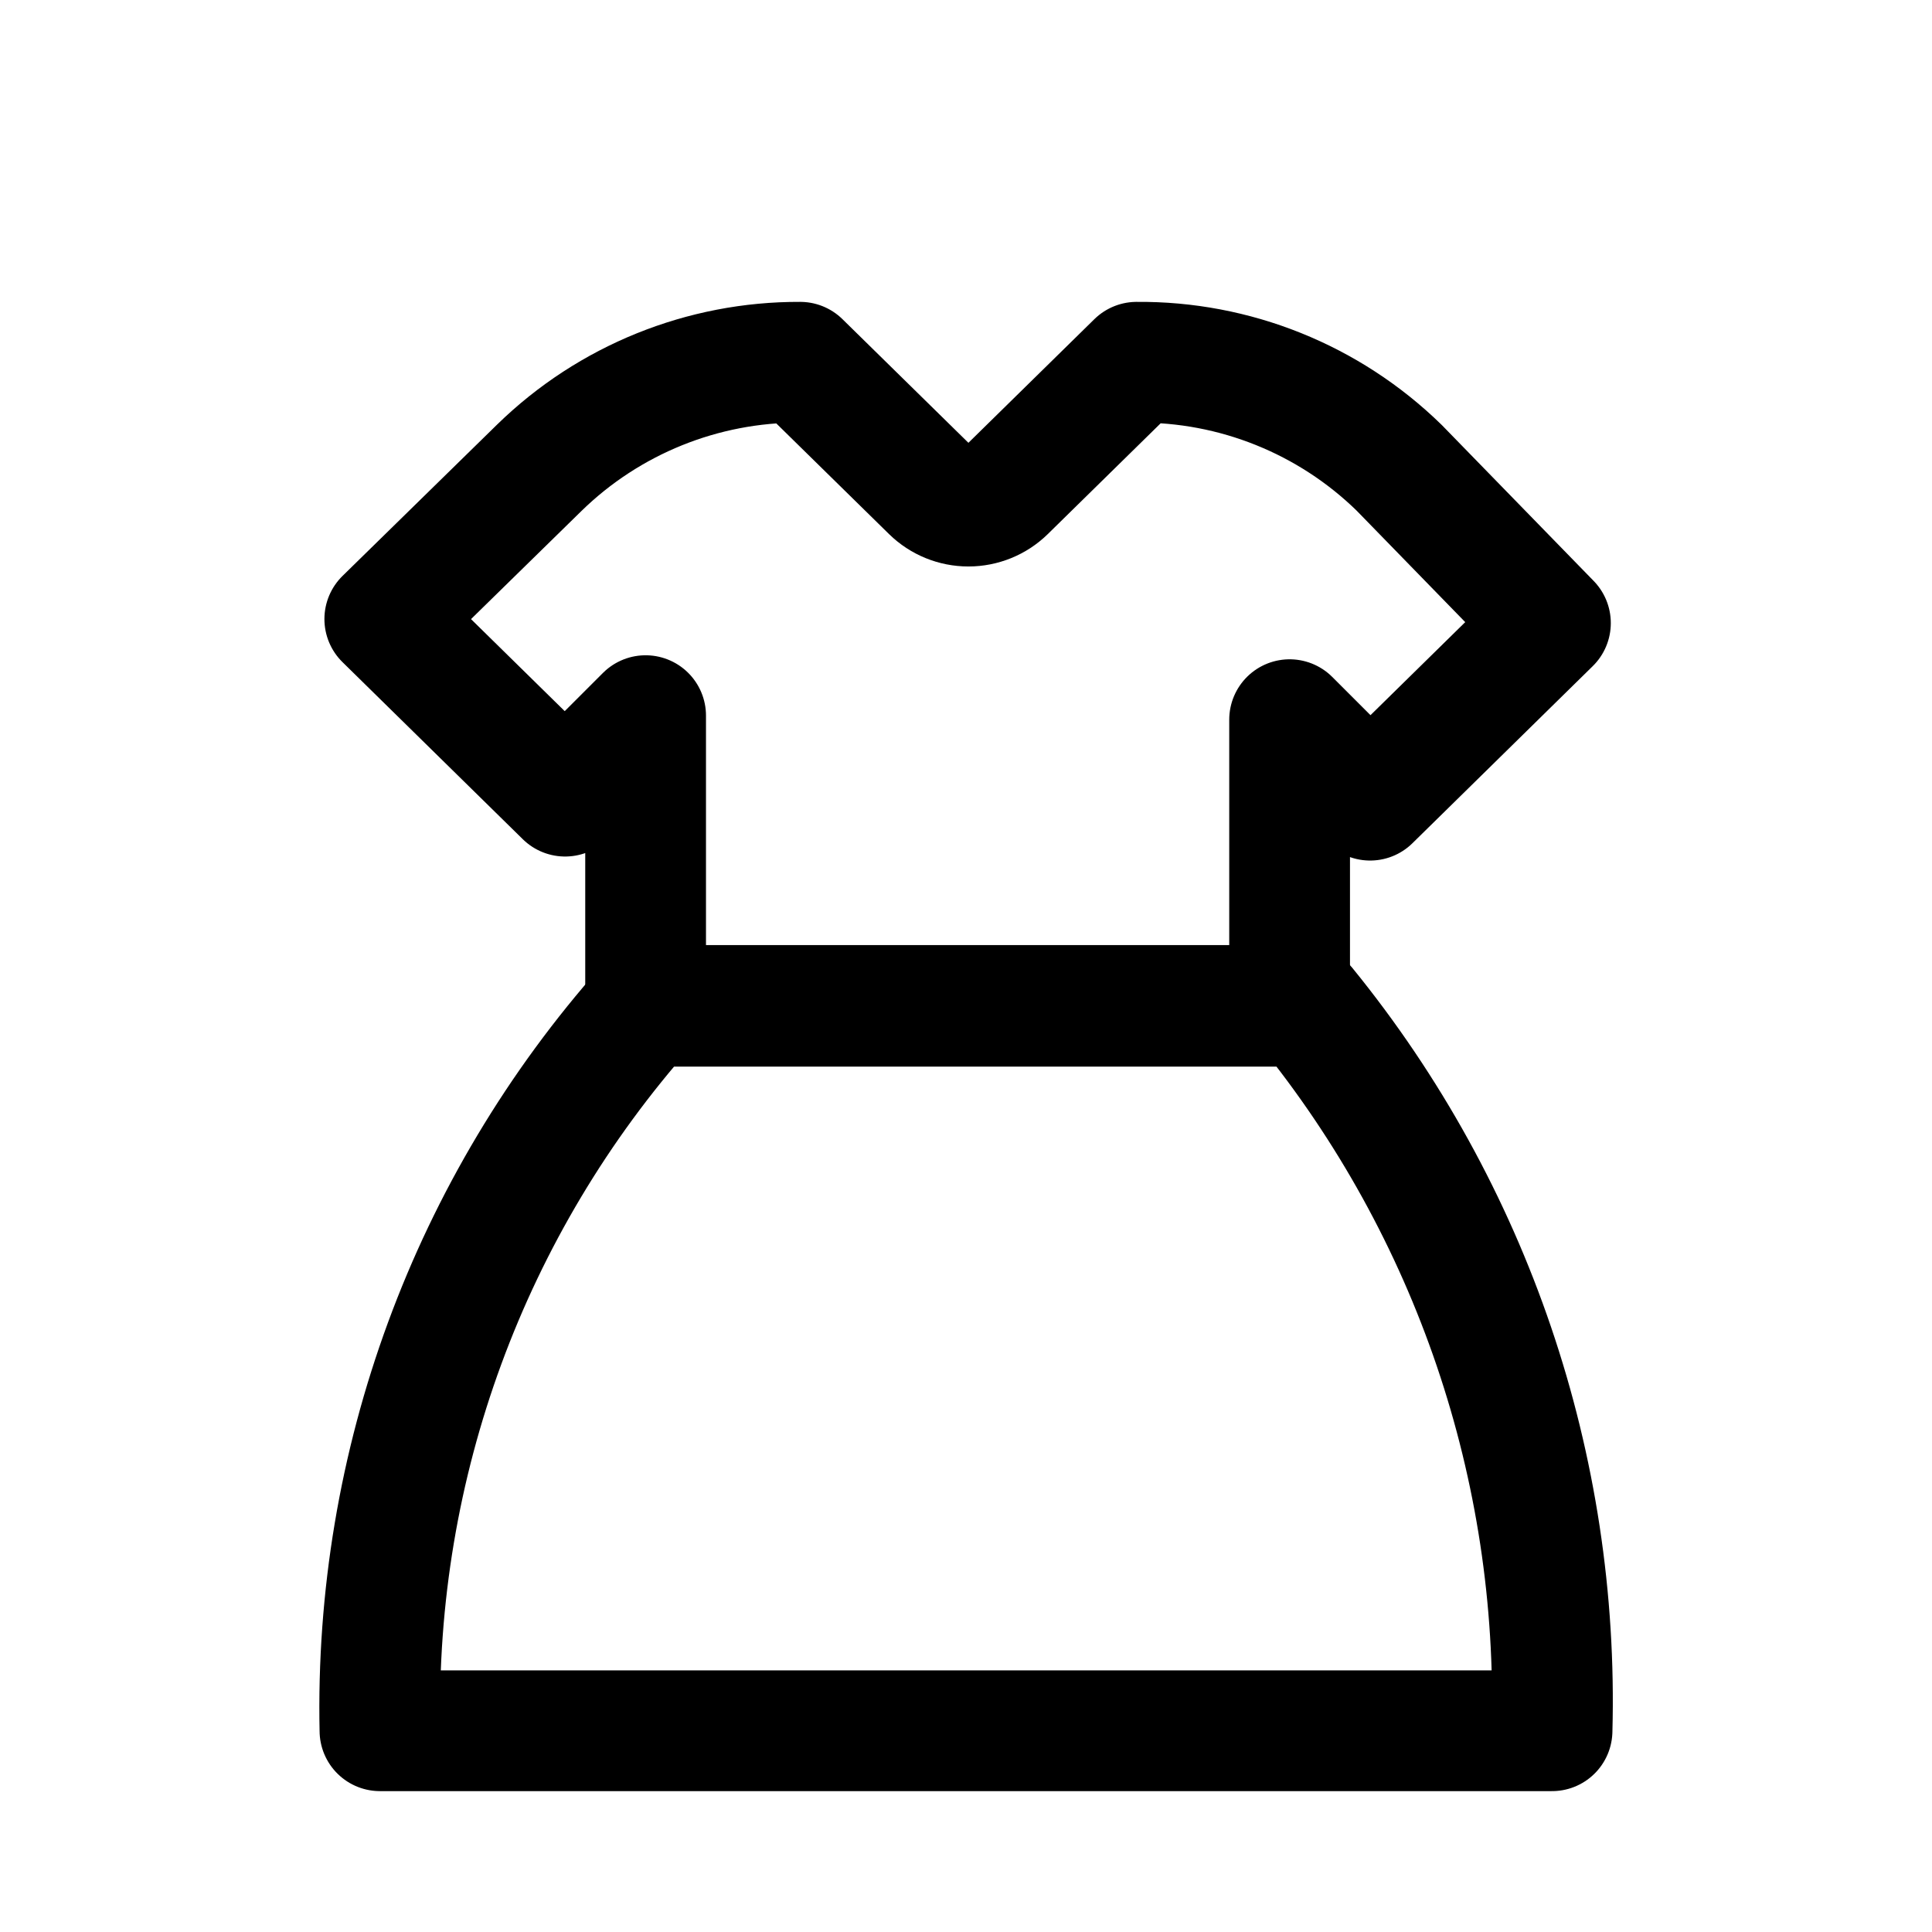 <svg class="multicolumn__column-icon" width="24" height="24" viewBox="0 0 24 24" fill="none" xmlns="http://www.w3.org/2000/svg" aria-labelledby="title" role="img">
      <title id="title">Robe</title>
      <path d="M14.12 4.5L12.49 6.1C12.367 6.22 12.202 6.287 12.03 6.287C11.858 6.287 11.693 6.22 11.57 6.1L9.94 4.5C8.73 4.495 7.566 4.965 6.7 5.81L4.78 7.69L7.02 9.89L8.02 8.89V12.49H16.02V8.94L17.02 9.94L19.26 7.74L17.38 5.81C16.509 4.96 15.337 4.489 14.12 4.5Z" stroke="currentColor" stroke-width="1.5" stroke-linecap="round" stroke-linejoin="round"></path>
      <path d="M16.22 12.5H8.03C5.831 14.976 4.649 18.19 4.72 21.5H19.28C19.369 18.231 18.284 15.037 16.22 12.5Z" stroke="currentColor" stroke-width="1.5" stroke-linecap="round" stroke-linejoin="round"></path>
    </svg>
